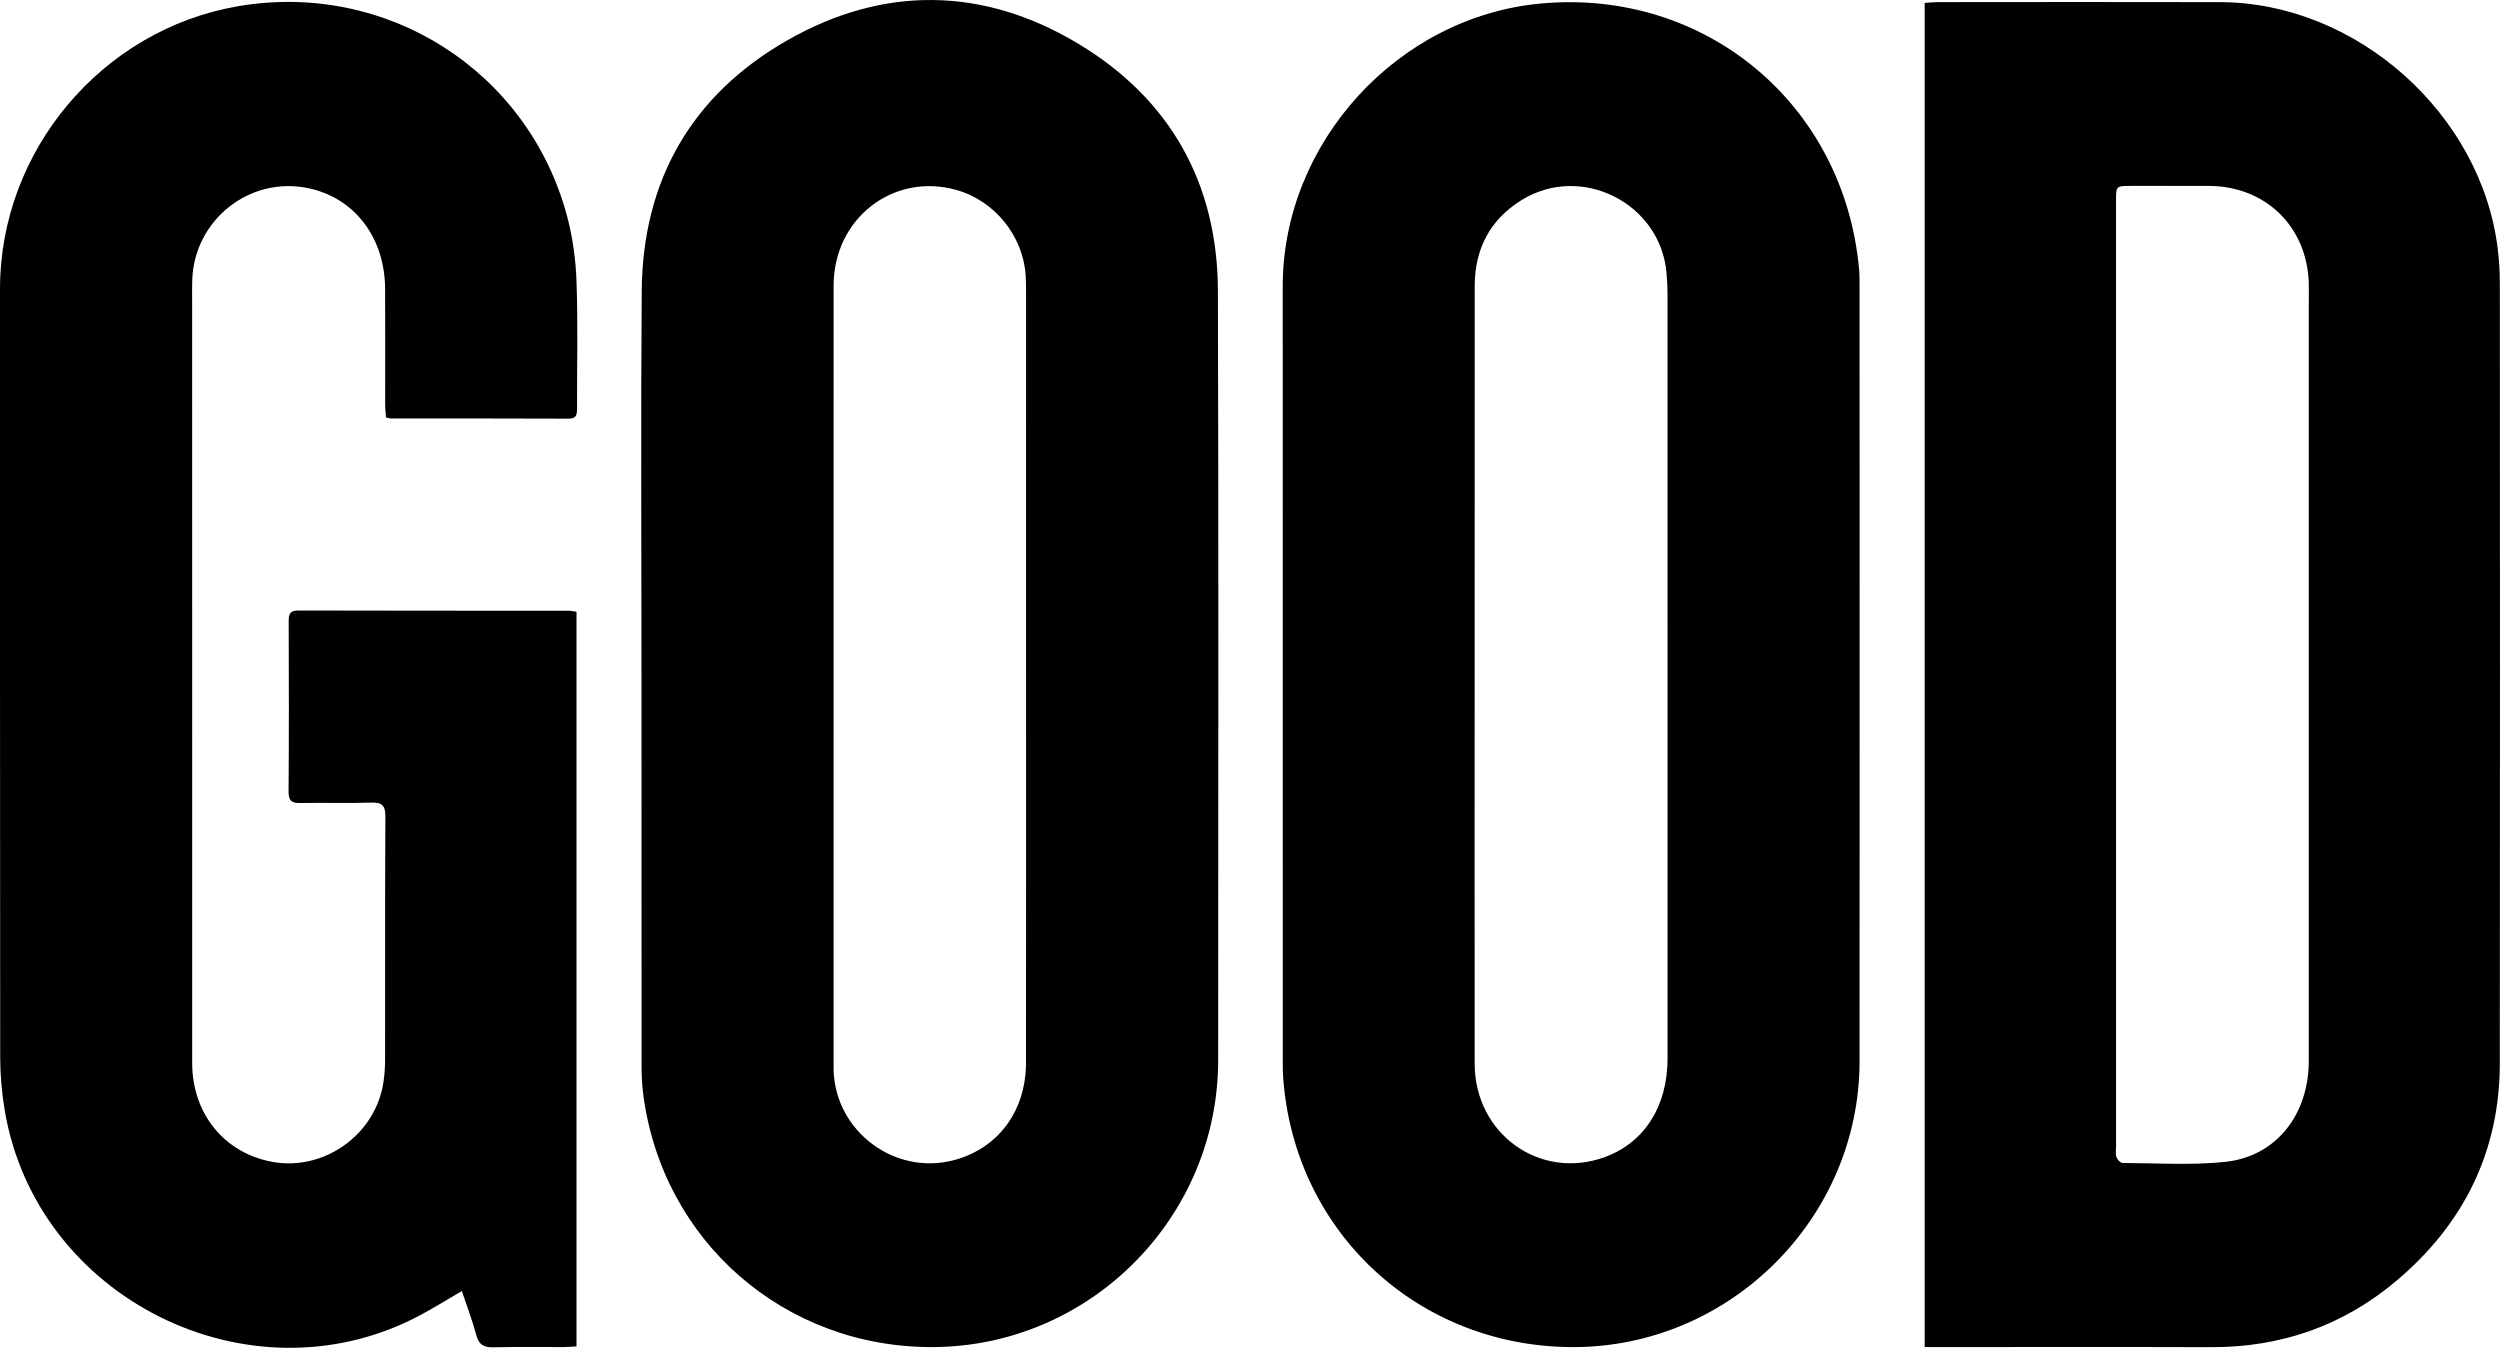 <?xml version="1.0" encoding="utf-8"?>
<!-- Generator: Adobe Illustrator 16.0.0, SVG Export Plug-In . SVG Version: 6.00 Build 0)  -->
<!DOCTYPE svg PUBLIC "-//W3C//DTD SVG 1.1//EN" "http://www.w3.org/Graphics/SVG/1.1/DTD/svg11.dtd">
<svg version="1.1" id="Layer_1" xmlns="http://www.w3.org/2000/svg" xmlns:xlink="http://www.w3.org/1999/xlink" x="0px" y="0px"
	 width="389.488px" height="209.984px" viewBox="0 0 389.488 209.984" enable-background="new 0 0 389.488 209.984"
	 xml:space="preserve">
<g>
	<path fill-rule="evenodd" clip-rule="evenodd" d="M299.854,209.868c0-69.952,0-139.58,0-209.409
		c0.681-0.047,1.31-0.129,1.938-0.129c14.696-0.007,29.393-0.038,44.089,0.003c21.243,0.058,40.716,17.396,43.264,38.494
		c0.215,1.779,0.318,3.583,0.319,5.374c0.018,40.49,0.044,80.979-0.004,121.47c-0.017,13.818-5.679,25.096-16.16,33.914
		c-8.293,6.977-17.977,10.336-28.852,10.297c-14.156-0.05-28.313-0.013-42.47-0.014
		C301.333,209.868,300.686,209.868,299.854,209.868z M329.671,105.047c0,24.532,0,49.063,0,73.596c0,0.54-0.118,1.124,0.052,1.605
		c0.138,0.391,0.626,0.938,0.96,0.938c5.336,0.021,10.716,0.386,15.997-0.172c7.916-0.835,13.015-7.336,13.017-15.737
		c0.007-39.347,0.003-78.694,0.003-118.041c0.001-1.02,0.024-2.04-0.002-3.059c-0.236-8.853-6.718-15.182-15.584-15.213
		c-4.02-0.014-8.038-0.004-12.057-0.002c-2.386,0-2.387,0.002-2.387,2.309C329.67,55.863,329.67,80.455,329.671,105.047z"/>
	<path fill-rule="evenodd" clip-rule="evenodd" d="M199.847,105.28c-0.001-20.216,0.009-40.433-0.004-60.649
		c-0.014-22.388,17.91-42.042,40.229-44.085c25.606-2.343,47.204,15.666,49.56,41.339c0.094,1.013,0.08,2.038,0.08,3.057
		c0.004,40.132,0.019,80.265-0.001,120.398c-0.013,24.449-20.196,44.554-44.649,44.531c-24.124-0.022-43.411-17.947-45.148-41.966
		c-0.057-0.776-0.063-1.558-0.063-2.337C199.847,145.473,199.847,125.376,199.847,105.28z M229.746,104.906
		c-0.001,0-0.003,0-0.005,0c0,20.275-0.016,40.551,0.006,60.826c0.012,10.97,10.25,18.251,20.344,14.51
		c6.126-2.271,9.704-7.9,9.705-15.339c0.006-39.711,0.004-79.422-0.004-119.132c0-1.078-0.064-2.159-0.156-3.232
		c-0.929-10.898-13.313-17.136-22.611-11.35c-4.941,3.074-7.273,7.649-7.275,13.432C229.743,64.715,229.746,84.811,229.746,104.906z
		"/>
	<path fill-rule="evenodd" clip-rule="evenodd" d="M99.941,105.093c0.001-19.917-0.118-39.833,0.037-59.748
		c0.135-17.271,7.808-30.592,22.724-39.092c15.009-8.553,30.582-8.313,45.361,0.603c14.249,8.595,21.627,21.711,21.681,38.449
		c0.128,39.952,0.038,79.904,0.04,119.856c0.001,24.538-19.953,44.607-44.461,44.709c-23.15,0.095-42.189-16.543-45.12-39.462
		c-0.197-1.542-0.25-3.111-0.252-4.667C99.935,145.524,99.94,125.309,99.941,105.093z M159.856,105.105
		c0-19.735,0-39.47-0.002-59.204c0-0.959,0.001-1.921-0.053-2.878c-0.355-6.213-4.804-11.738-10.792-13.427
		c-9.841-2.775-19.135,4.444-19.137,14.896c-0.008,40.429-0.004,80.859-0.004,121.289c0,0.359-0.007,0.72,0.007,1.079
		c0.358,9.443,9.503,16.267,18.642,13.91c6.927-1.786,11.318-7.609,11.328-15.199C159.87,145.415,159.852,125.261,159.856,105.105z"
		/>
	<path fill-rule="evenodd" clip-rule="evenodd" d="M89.819,95.309c0,38.205,0,76.224,0,114.45c-0.672,0.039-1.307,0.105-1.942,0.107
		c-3.659,0.01-7.32-0.061-10.977,0.037c-1.487,0.039-2.282-0.362-2.69-1.883c-0.617-2.304-1.476-4.542-2.256-6.88
		c-2.408,1.394-4.625,2.796-6.944,3.999c-26.314,13.648-59.431-2.943-64.287-32.226c-0.449-2.708-0.689-5.482-0.692-8.226
		C-0.012,124.795,0.006,84.902,0,45.01C-0.003,23.498,15.843,4.643,37.025,0.98c23.104-3.996,45.183,9.962,51.293,32.583
		c0.899,3.329,1.379,6.844,1.501,10.292c0.234,6.59,0.061,13.195,0.083,19.794c0.003,0.959-0.109,1.581-1.333,1.576
		c-9.238-0.039-18.477-0.026-27.715-0.035c-0.171,0-0.343-0.074-0.719-0.161c-0.043-0.648-0.129-1.336-0.13-2.025
		C59.998,57.006,60.035,51.007,60,45.008c-0.048-8.086-4.828-14.259-12.107-15.718c-9.062-1.816-17.604,4.981-17.942,14.289
		c-0.043,1.199-0.014,2.399-0.014,3.6c0,39.473-0.004,78.946,0.004,118.418c0.001,7.885,4.962,14.007,12.429,15.409
		c8.079,1.516,16.145-4.225,17.366-12.388c0.168-1.123,0.256-2.269,0.258-3.404c0.017-12.658-0.023-25.316,0.047-37.974
		c0.01-1.753-0.509-2.254-2.231-2.195c-3.655,0.125-7.318-0.009-10.976,0.062c-1.345,0.026-1.889-0.283-1.876-1.782
		c0.07-8.818,0.047-17.637,0.019-26.455c-0.004-1.115,0.115-1.761,1.515-1.756c14.037,0.044,28.075,0.026,42.112,0.034
		C88.949,95.147,89.296,95.236,89.819,95.309z"/>
</g>
</svg>
